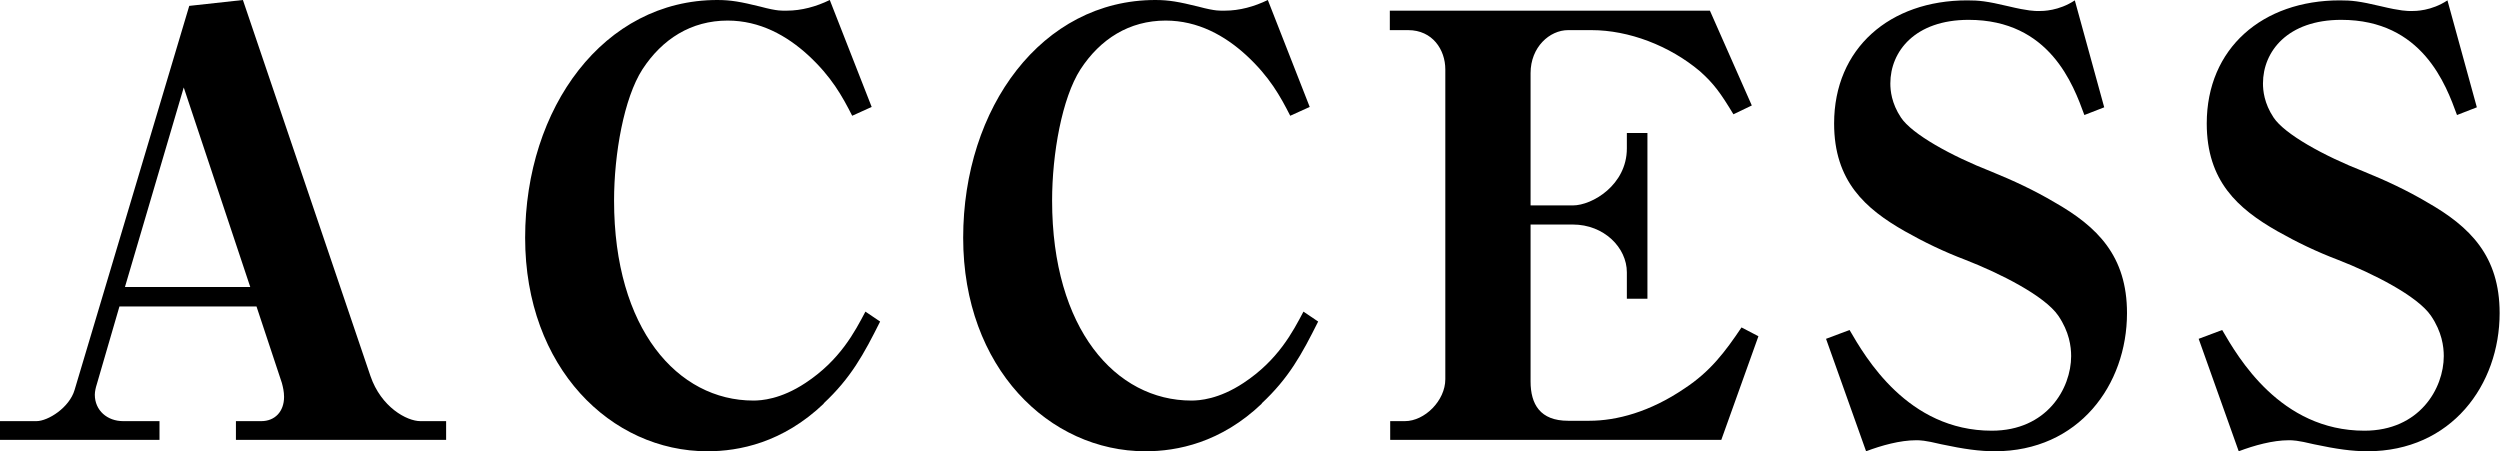 <?xml version="1.0" encoding="UTF-8"?><svg id="_レイヤー_2" xmlns="http://www.w3.org/2000/svg" viewBox="0 0 68.03 12.28"><g id="_テキスト"><path d="m6.42,11.97v-.51h.69c.37,0,.62-.26.62-.66,0-.14-.03-.27-.06-.38l-.69-2.08h-3.73l-.62,2.13c-.02.06-.05.18-.05.27,0,.43.34.72.77.72h.99v.51H0v-.51h.99c.32,0,.9-.37,1.04-.85L5.15.16l1.46-.16,3.47,10.23c.29.85.99,1.23,1.36,1.23h.7v.51h-5.73Zm-1.42-9.59l-1.6,5.43h3.41l-1.81-5.43Z"/><path d="m22.42,10.98c-1.12,1.07-2.31,1.3-3.17,1.3-2.62,0-4.96-2.27-4.96-5.81S16.43,0,19.52,0c.37,0,.64.05,1.17.18.48.13.61.11.72.11.4,0,.8-.11,1.17-.29l1.14,2.91-.53.24c-.27-.53-.56-1.06-1.2-1.65-.58-.53-1.31-.94-2.19-.94-.99,0-1.78.5-2.32,1.33-.5.78-.77,2.29-.77,3.57,0,3.49,1.73,5.44,3.79,5.44.21,0,.74-.03,1.42-.48.94-.62,1.34-1.39,1.63-1.94l.4.27c-.45.9-.8,1.54-1.54,2.23Z"/><path d="m34.34,10.98c-1.12,1.07-2.31,1.3-3.17,1.3-2.62,0-4.96-2.27-4.96-5.81S28.35,0,31.44,0c.37,0,.64.05,1.17.18.48.13.61.11.72.11.4,0,.8-.11,1.17-.29l1.14,2.91-.53.24c-.27-.53-.56-1.06-1.2-1.65-.58-.53-1.31-.94-2.19-.94-.99,0-1.78.5-2.32,1.33-.5.78-.77,2.29-.77,3.57,0,3.49,1.73,5.44,3.79,5.44.21,0,.74-.03,1.42-.48.94-.62,1.34-1.39,1.63-1.94l.4.27c-.45.9-.8,1.54-1.54,2.23Z"/><path d="m46.53.29l1.14,2.58-.5.24c-.35-.58-.53-.83-.91-1.17-.83-.7-1.94-1.12-2.95-1.12h-.64c-.5,0-1.02.46-1.02,1.17v3.6h1.15c.53,0,1.47-.56,1.47-1.55v-.42h.56v4.51h-.56v-.72c0-.67-.62-1.3-1.47-1.3h-1.15v4.27c0,.62.26,1.07,1.02,1.07h.58c.74,0,1.65-.24,2.59-.88.7-.46,1.1-.99,1.55-1.66l.46.24-1.01,2.82h-9.01v-.51h.4c.54,0,1.1-.56,1.1-1.14V1.89c0-.54-.35-1.07-1.01-1.07h-.5V.29h8.69Z"/><path d="m54.29,12.28c-.42,0-.85-.06-1.46-.19-.46-.11-.58-.11-.69-.11-.43,0-.94.14-1.36.3l-1.09-3.06.64-.24c.43.74,1.58,2.74,3.87,2.74,1.5,0,2.16-1.15,2.16-2.03,0-.26-.05-.66-.35-1.1-.37-.54-1.58-1.15-2.53-1.52-.58-.22-1.12-.48-1.65-.78-1.07-.61-1.92-1.36-1.92-2.93,0-2.05,1.52-3.35,3.62-3.35.32,0,.53.02,1.12.16.54.13.72.13.83.13s.54,0,.98-.29l.8,2.91-.54.21c-.3-.82-.94-2.59-3.15-2.59-1.46,0-2.13.86-2.13,1.73,0,.19.03.54.29.93.3.45,1.36,1.04,2.46,1.47.59.24,1.17.51,1.71.83,1.18.67,1.98,1.47,1.98,3.02,0,1.95-1.31,3.76-3.6,3.76Z"/><path d="m64.43,12.28c-.42,0-.85-.06-1.46-.19-.46-.11-.58-.11-.69-.11-.43,0-.94.14-1.36.3l-1.09-3.06.64-.24c.43.74,1.58,2.74,3.87,2.74,1.5,0,2.16-1.15,2.16-2.03,0-.26-.05-.66-.35-1.1-.37-.54-1.58-1.15-2.53-1.52-.58-.22-1.12-.48-1.65-.78-1.07-.61-1.92-1.36-1.92-2.93,0-2.05,1.52-3.35,3.62-3.35.32,0,.53.02,1.12.16.54.13.72.13.83.13s.54,0,.98-.29l.8,2.91-.54.21c-.3-.82-.94-2.59-3.15-2.59-1.46,0-2.13.86-2.13,1.73,0,.19.03.54.29.93.3.45,1.36,1.04,2.46,1.47.59.24,1.17.51,1.71.83,1.18.67,1.98,1.47,1.98,3.02,0,1.95-1.31,3.76-3.6,3.76Z"/></g></svg>
